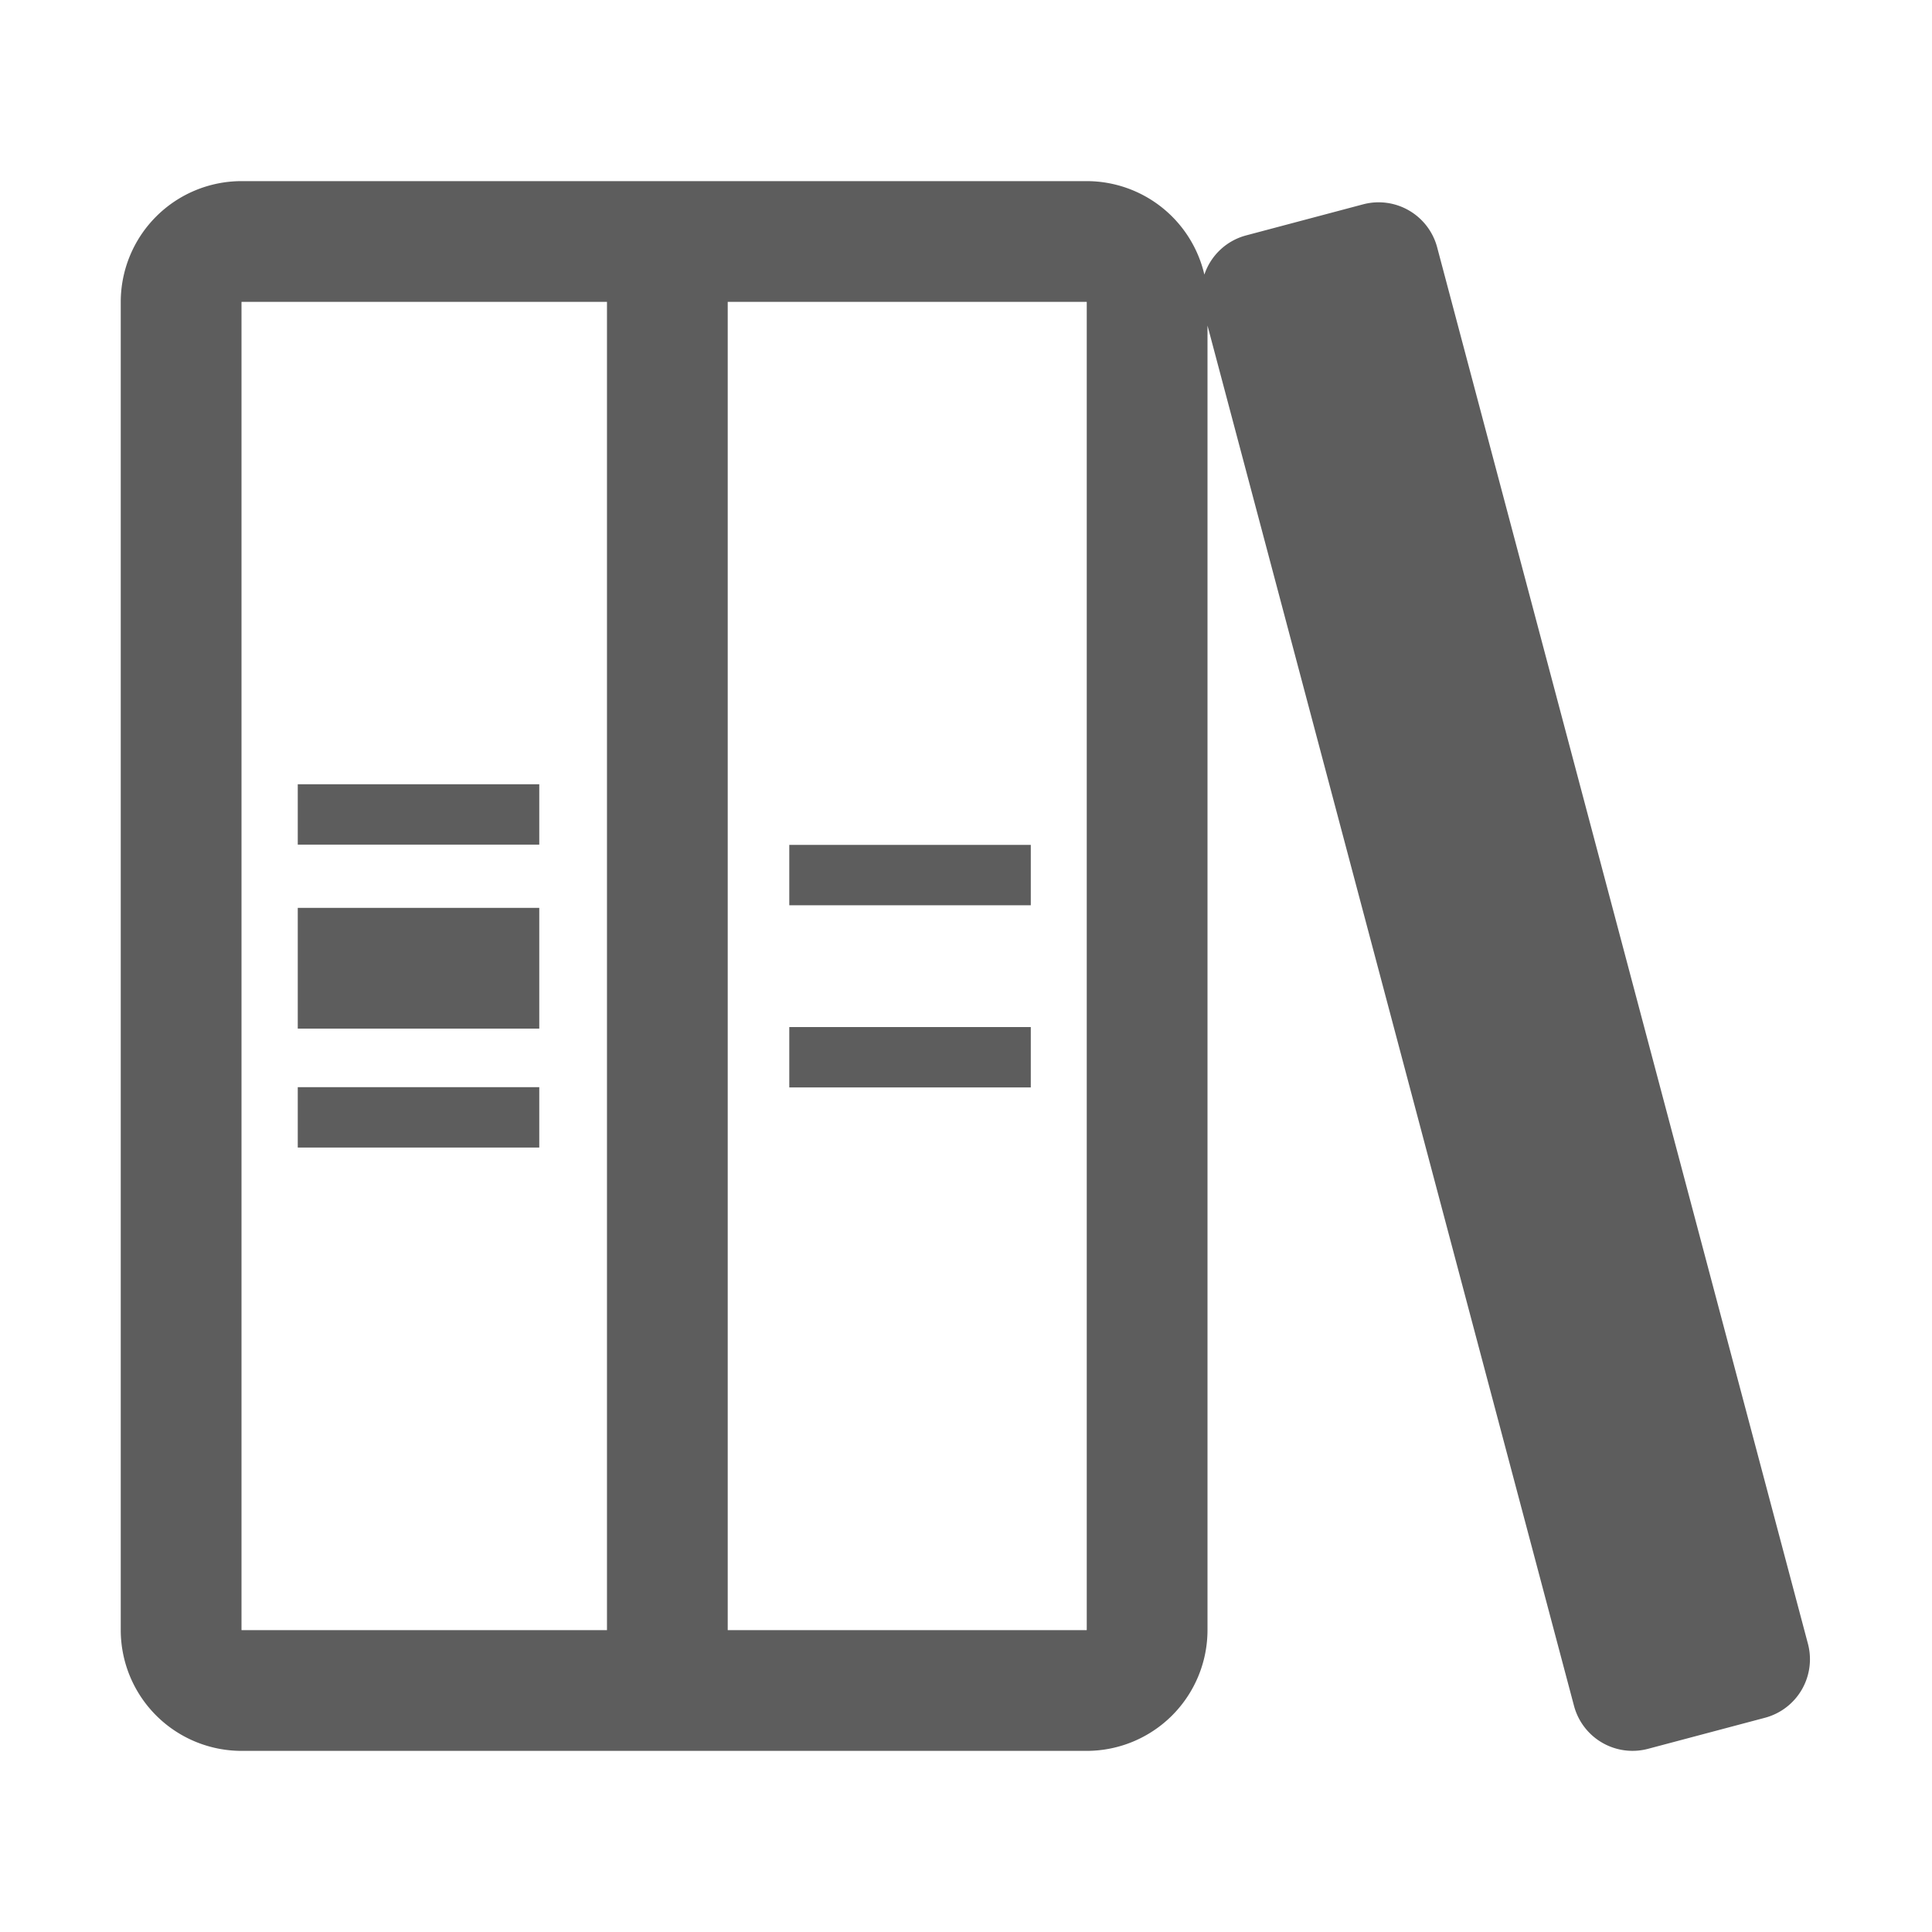 <?xml version="1.0" standalone="no"?><!DOCTYPE svg PUBLIC "-//W3C//DTD SVG 1.1//EN" "http://www.w3.org/Graphics/SVG/1.1/DTD/svg11.dtd"><svg t="1758682247034" class="icon" viewBox="0 0 1024 1024" version="1.1" xmlns="http://www.w3.org/2000/svg" p-id="9781" xmlns:xlink="http://www.w3.org/1999/xlink" width="200" height="200"><path d="M958.26 871.29L761.7 131a32.1 32.1 0 0 0-39.14-22.72l-62.13 16.5a32 32 0 0 0-22.09 20.76A64.09 64.09 0 0 0 576 96H128a64.07 64.07 0 0 0-64 64v704a64.07 64.07 0 0 0 64 64h448a64.07 64.07 0 0 0 64-64V172.56l194.28 731.66a32.08 32.08 0 0 0 39.14 22.71l62.13-16.5a32.08 32.08 0 0 0 22.71-39.14zM321.71 864H128.06l-0.06-0.06V160.06l0.06-0.06h193.65z m254.29-0.06l-0.06 0.06H385.71V160h190.23l0.06 0.06z" p-id="9782" fill="#5D5D5D"></path><path d="M157.82 481.19l128 0 0 64-128 0 0-64Z" p-id="9783" fill="#5D5D5D"></path><path d="M157.82 415.67l128 0 0 32-128 0 0-32Z" p-id="9784" fill="#5D5D5D"></path><path d="M157.82 576.22l128 0 0 32-128 0 0-32Z" p-id="9785" fill="#5D5D5D"></path><path d="M418.34 447.81l128 0 0 32-128 0 0-32Z" p-id="9786" fill="#5D5D5D"></path><path d="M418.34 544.36l128 0 0 32-128 0 0-32Z" p-id="9787" fill="#5D5D5D"></path></svg>